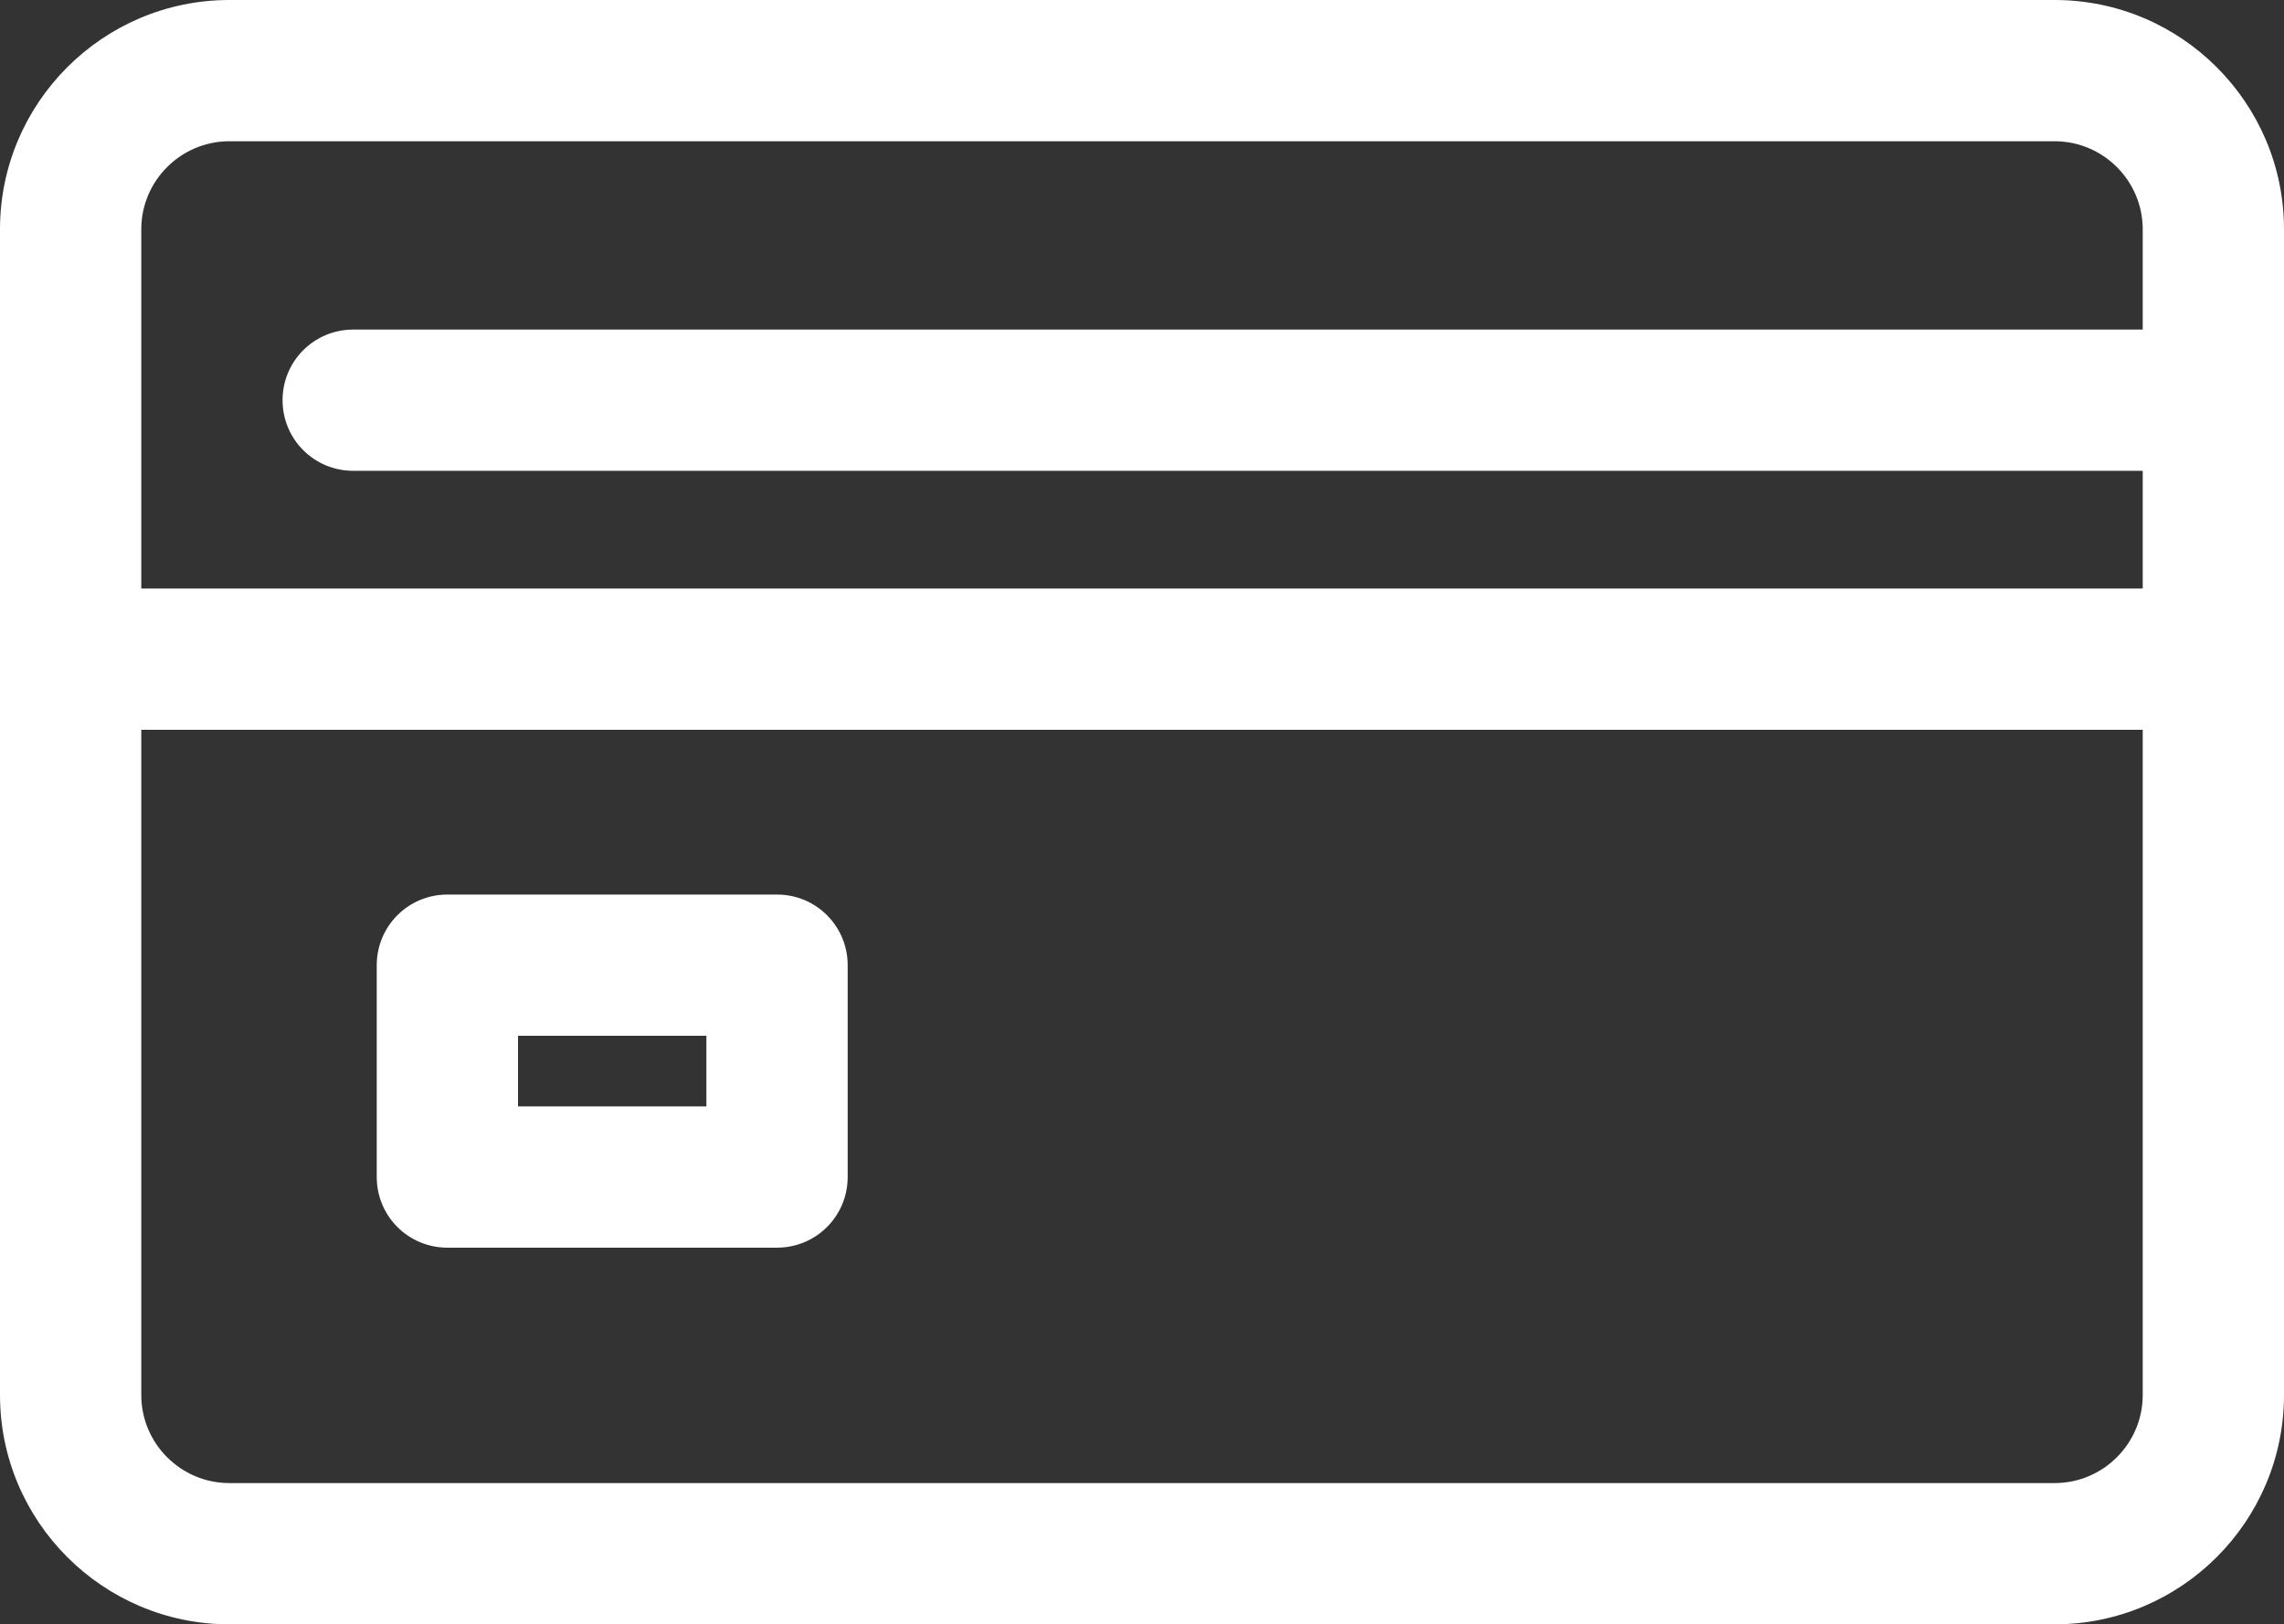<?xml version="1.0" encoding="utf-8"?>
<svg version="1.1" id="Icons" xmlns="http://www.w3.org/2000/svg" xmlns:xlink="http://www.w3.org/1999/xlink" x="0px" y="0px"
	 viewBox="0 0 97 69" style="enable-background:new 0 0 97 69;" xml:space="preserve">
<rect x="0" y="0" width="97" height="69" fill="#333333" stroke="none"/>
<style type="text/css">
	.st0{fill:#FFFFFF;}
</style>
<g>
	<path class="st0" d="M87.26,0H9.74C4.37,0,0,4.37,0,9.74v49.52C0,64.63,4.37,69,9.74,69h77.52c5.37,0,9.74-4.37,9.74-9.74V9.74
		C97,4.37,92.63,0,87.26,0z M6,9.74C6,7.68,7.68,6,9.74,6h77.52C89.32,6,91,7.68,91,9.74V14H15c-1.66,0-3,1.34-3,3
		c0,1.66,1.34,3,3,3h76v5H6V9.74z M87.26,63H9.74C7.68,63,6,61.32,6,59.26V31h85v28.26C91,61.32,89.32,63,87.26,63z"/>
	<path class="st0" d="M33,38H19c-1.66,0-3,1.34-3,3v9c0,1.66,1.34,3,3,3h14c1.66,0,3-1.34,3-3v-9C36,39.34,34.66,38,33,38z M30,47
		h-8v-3h8V47z"/>
</g>
</svg>
